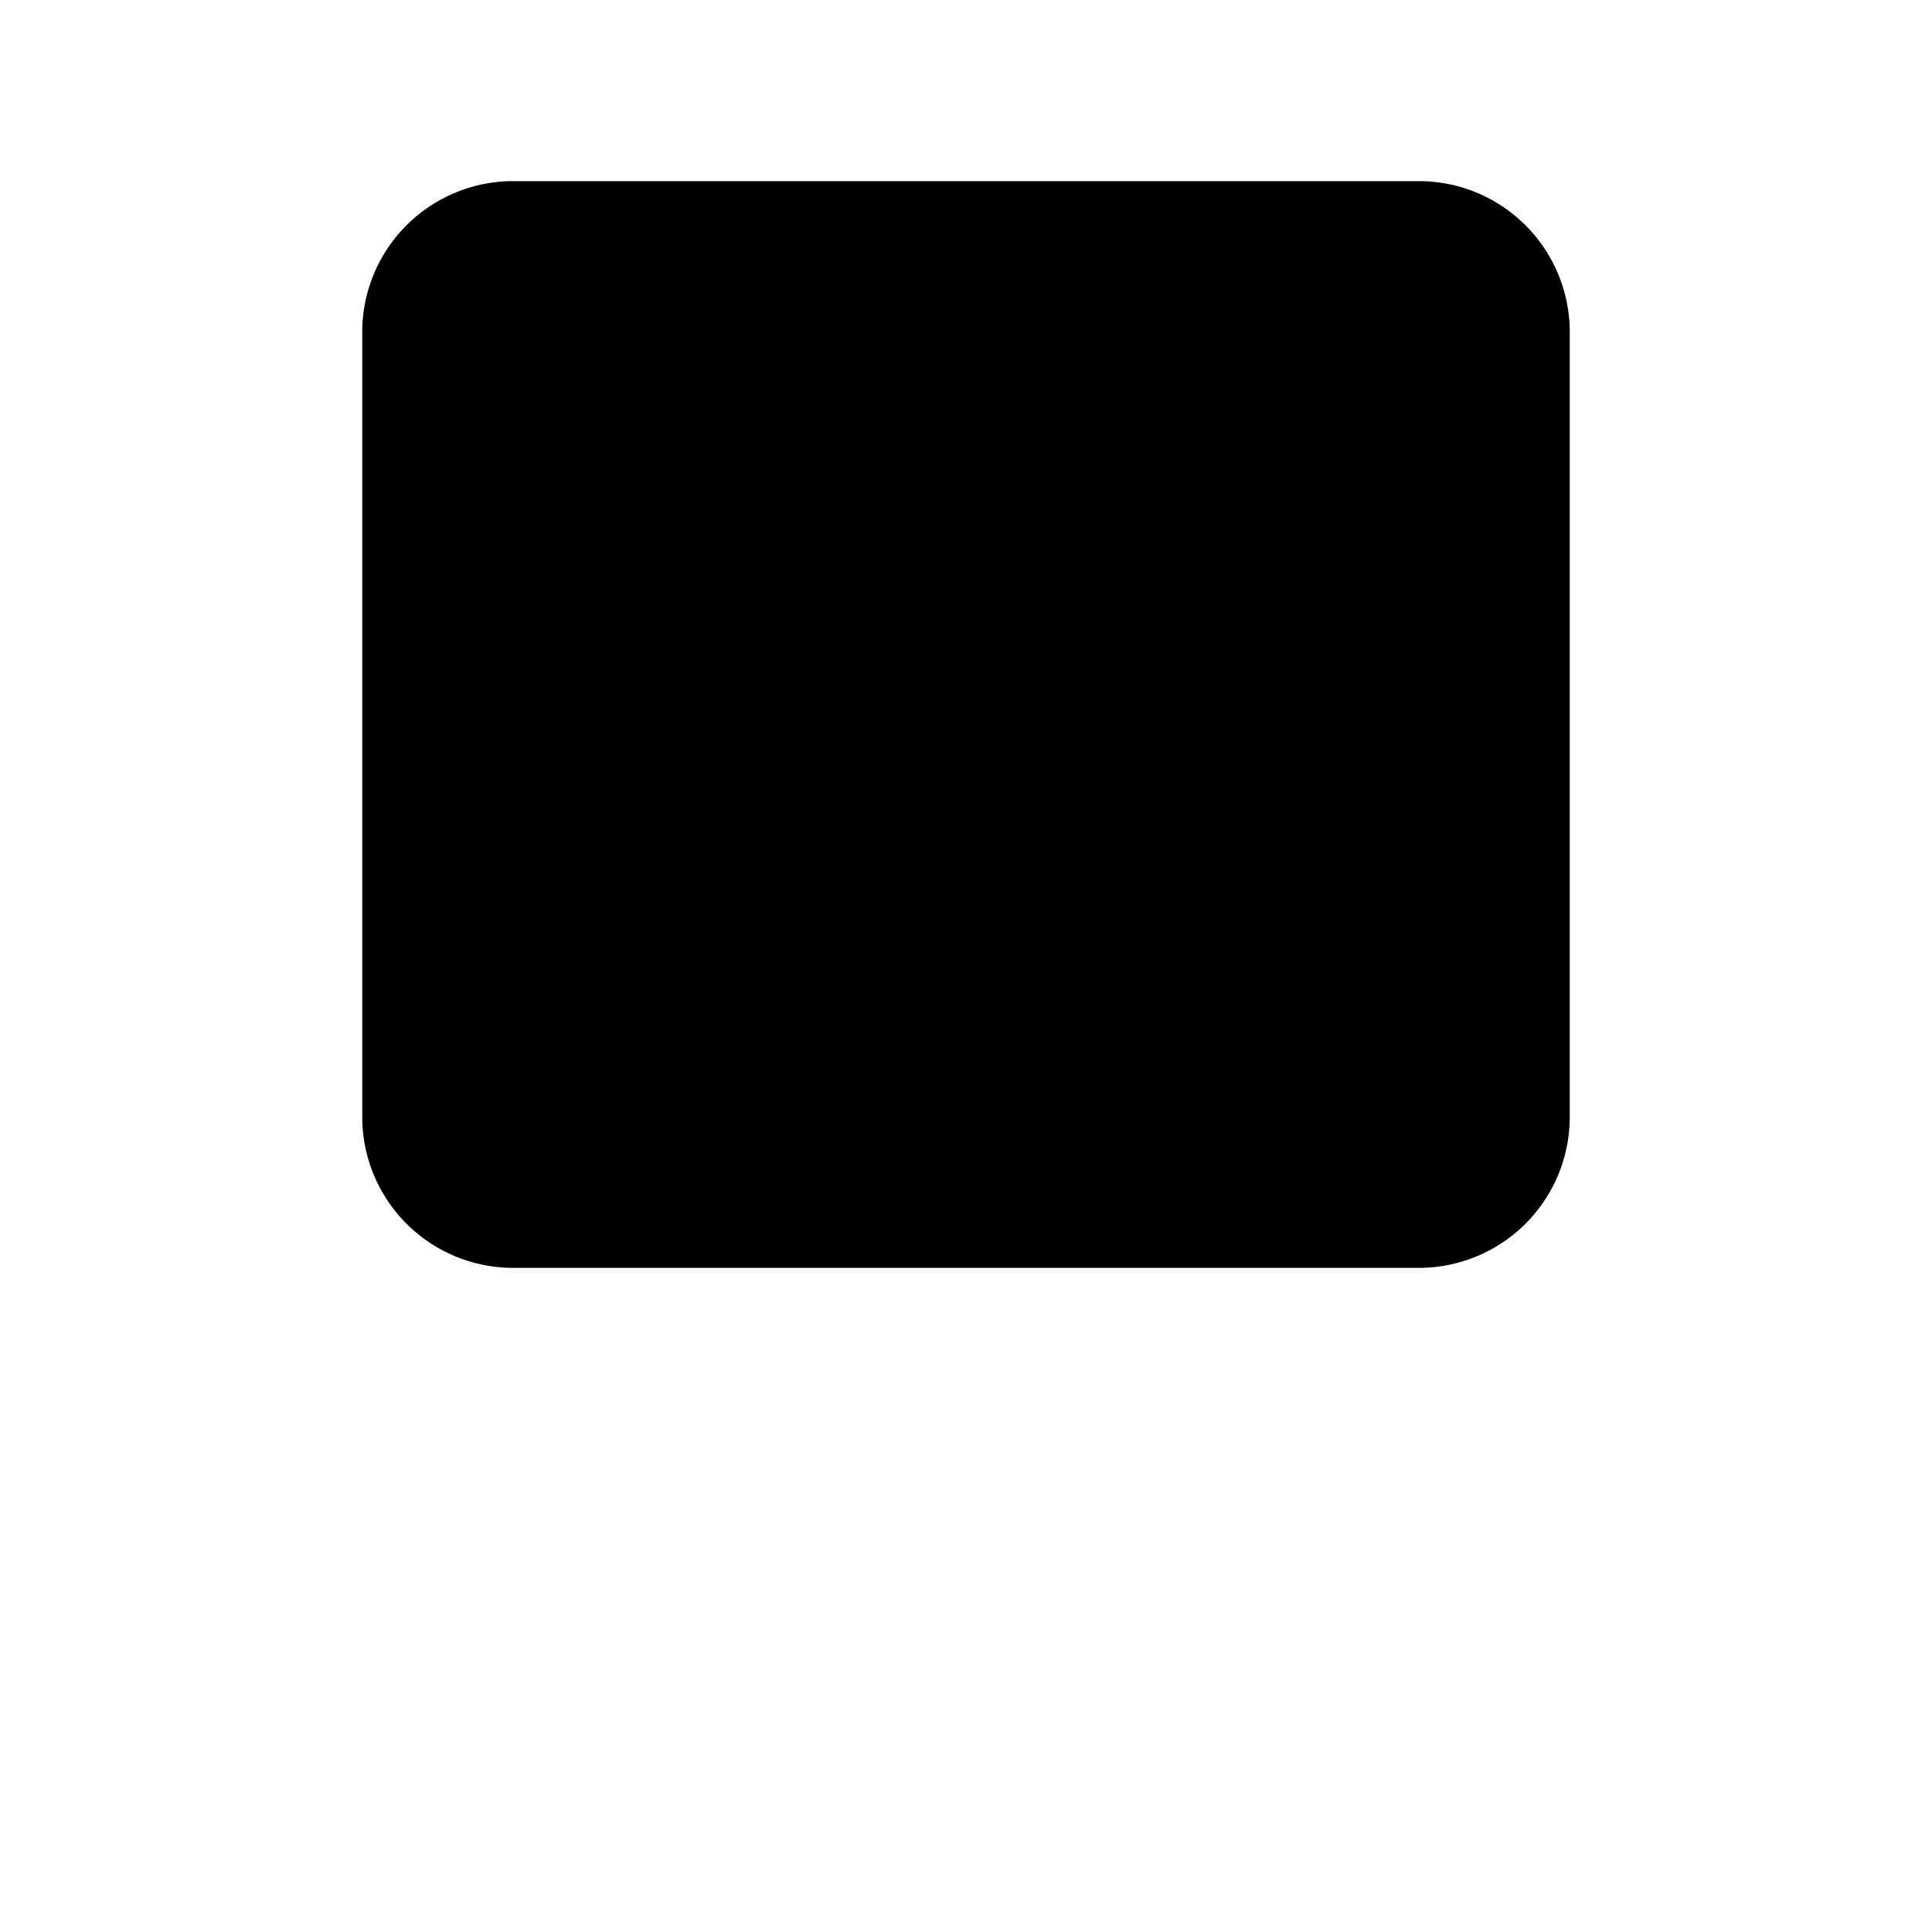 <svg xmlns="http://www.w3.org/2000/svg" class="ionicon" viewBox="0 0 512 512"><path d="M336 336h40a40 40 0 0040-40V88a40 40 0 00-40-40H136a40 40 0 00-40 40v208a40 40 0 0040 40h40" stroke-linecap="round" stroke-linejoin="round" class="ionicon-fill-none ionicon-stroke-width"/><path stroke-linecap="round" stroke-linejoin="round" d="M176 240l80-80 80 80M256 464V176" class="ionicon-fill-none ionicon-stroke-width"/></svg>